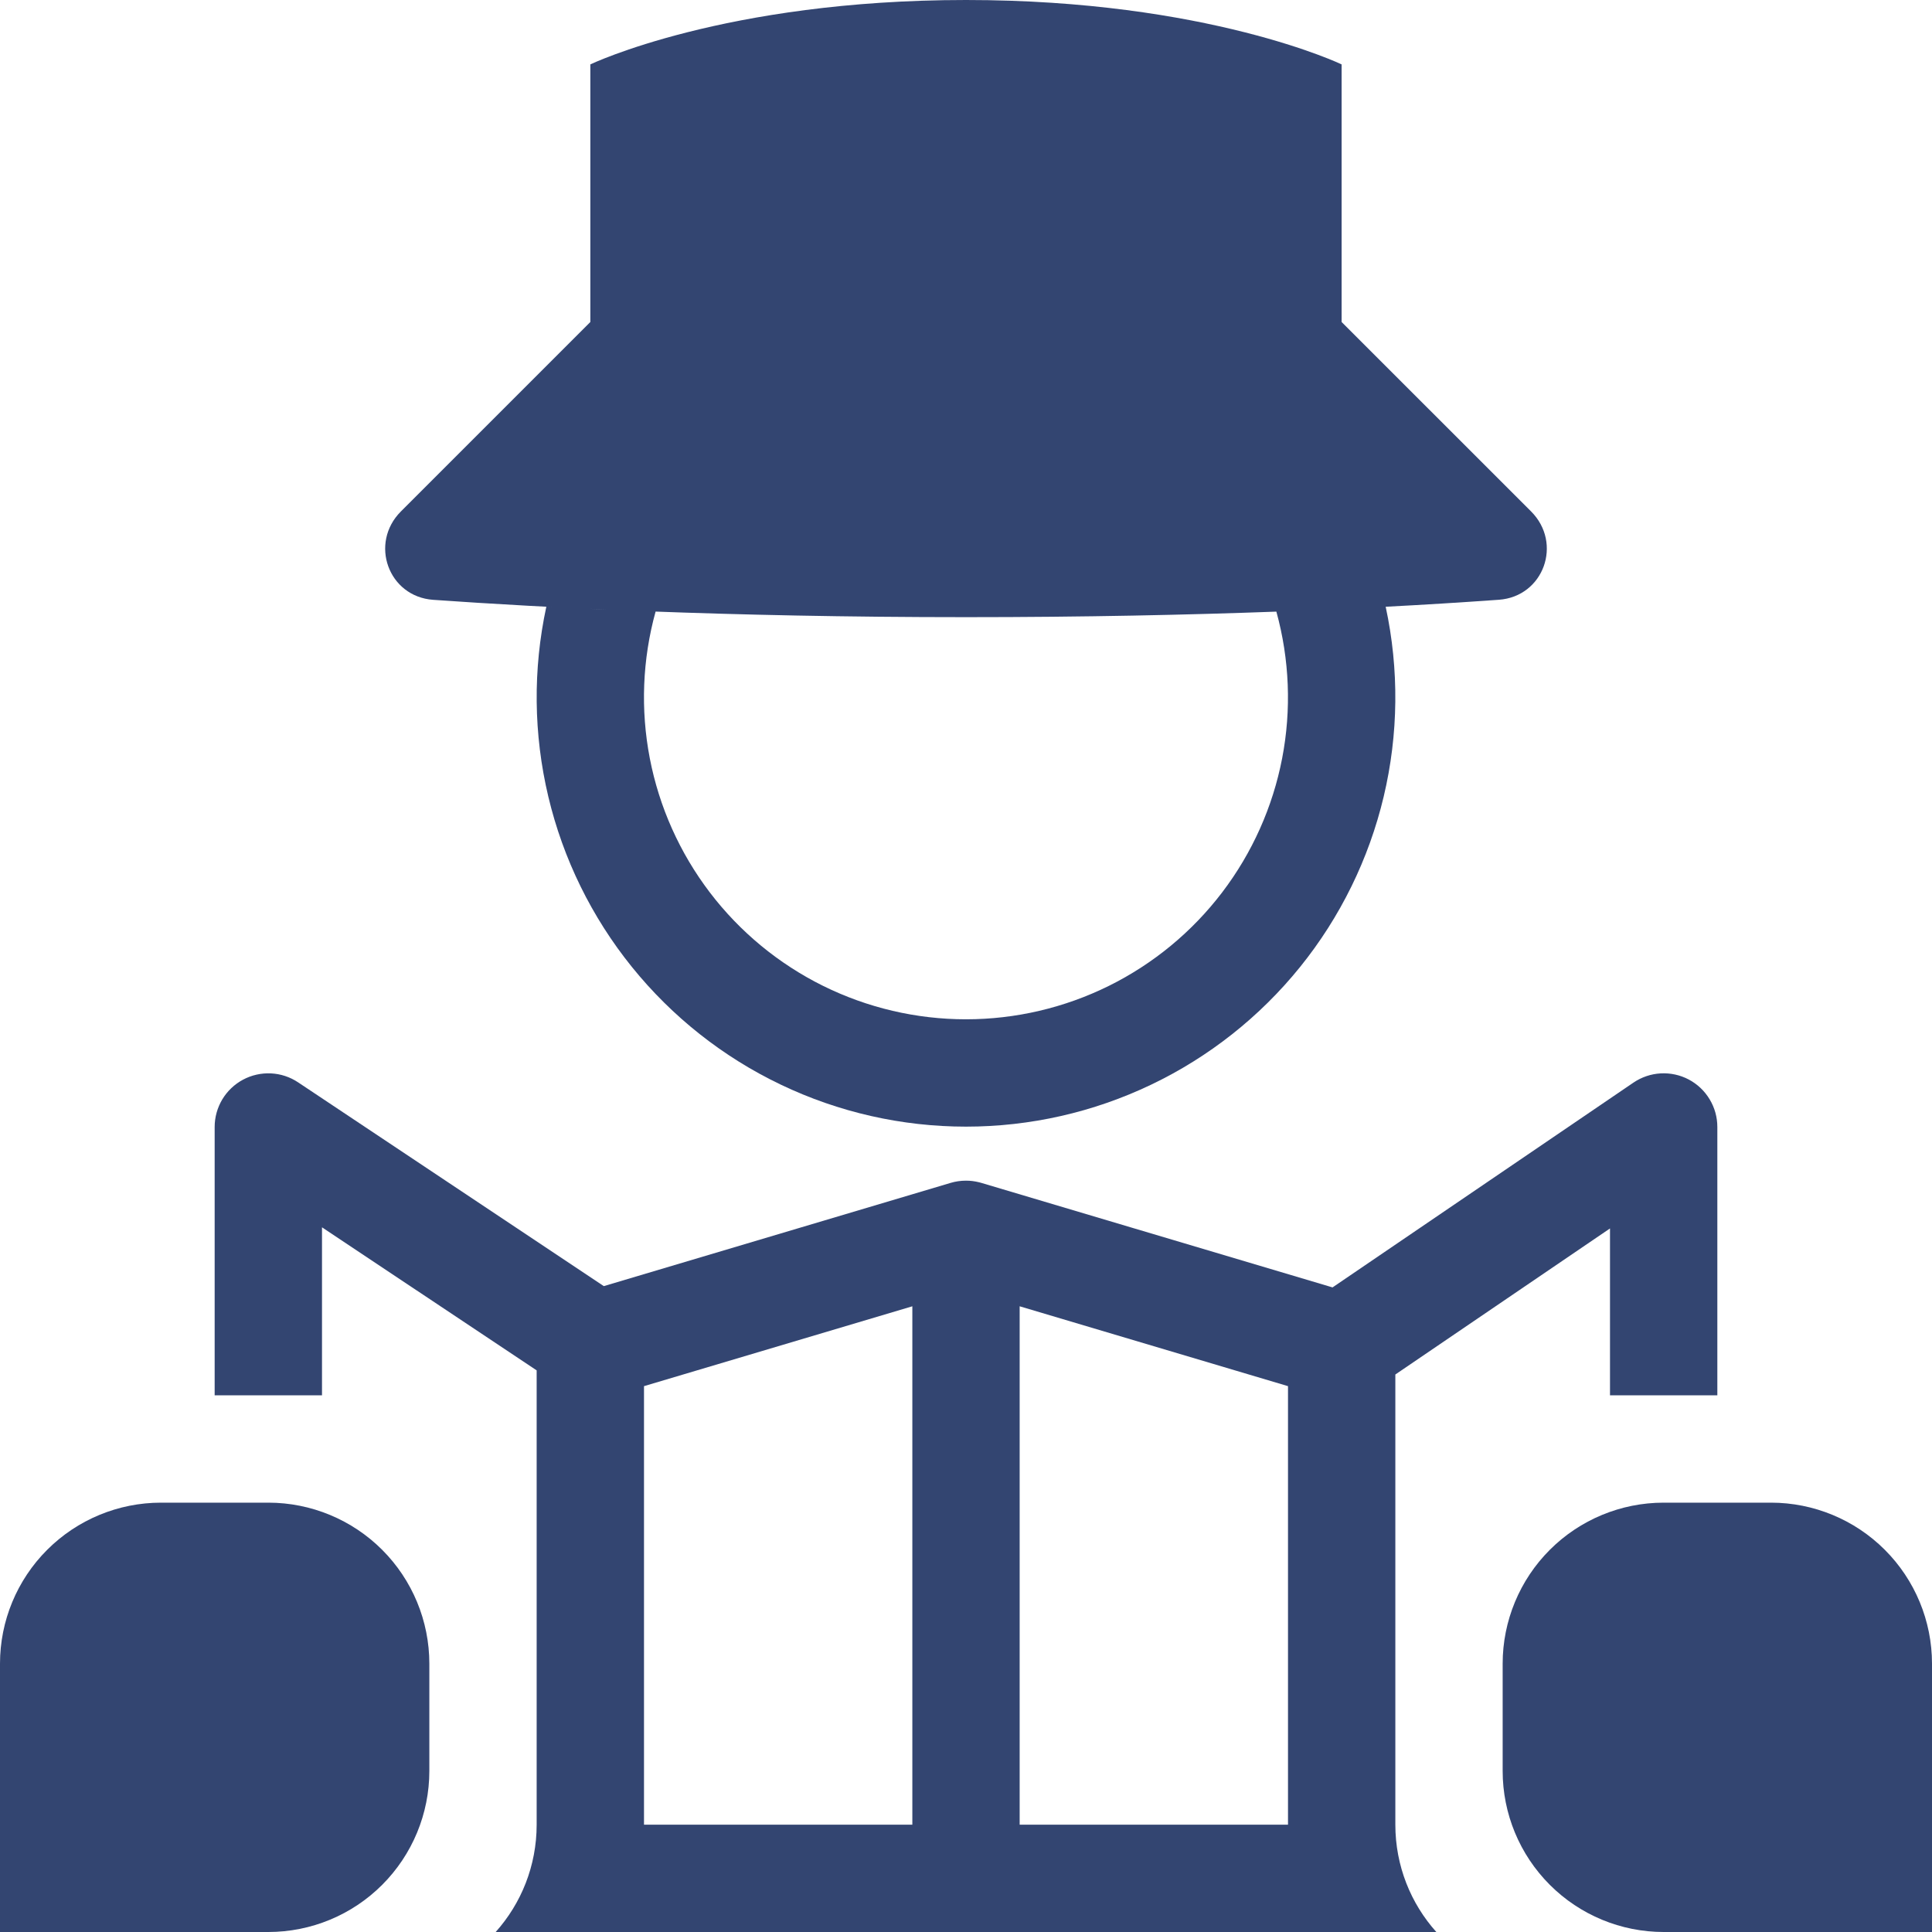 <svg xmlns="http://www.w3.org/2000/svg" width="75" height="75" viewBox="0 0 75 75" fill="none"><path d="M37.5 0C28.125 0 22.917 2.5 22.917 2.5V12.5L15.565 19.852C14.329 21.087 15.073 23.16 16.815 23.285C21.017 23.583 28.135 23.958 37.5 23.958C42.096 23.958 46.15 23.869 49.583 23.742H49.548C50.06 25.598 50.137 27.547 49.773 29.437C49.408 31.328 48.611 33.109 47.445 34.641C46.279 36.173 44.774 37.415 43.049 38.27C41.324 39.124 39.424 39.569 37.499 39.569C35.574 39.569 33.674 39.124 31.949 38.27C30.224 37.415 28.719 36.173 27.553 34.641C26.387 33.109 25.59 31.328 25.225 29.437C24.861 27.547 24.937 25.598 25.45 23.742C23.907 23.685 22.493 23.622 21.208 23.554C20.684 25.985 20.71 28.503 21.285 30.923C21.86 33.343 22.969 35.603 24.531 37.538C26.094 39.474 28.069 41.035 30.313 42.107C32.557 43.18 35.013 43.736 37.5 43.736C39.987 43.736 42.443 43.18 44.687 42.107C46.931 41.035 48.906 39.474 50.469 37.538C52.031 35.603 53.14 33.343 53.715 30.923C54.29 28.503 54.316 25.985 53.792 23.554C55.257 23.478 56.722 23.387 58.185 23.283C59.927 23.158 60.671 21.087 59.435 19.852L52.081 12.5V2.5C52.081 2.5 46.875 0 37.5 0Z" fill="#334571"></path><path fill-rule="evenodd" clip-rule="evenodd" d="M38.1 45.921L51.729 49.977L63.41 42.027C63.724 41.814 64.089 41.69 64.467 41.669C64.846 41.648 65.223 41.73 65.558 41.907C65.893 42.085 66.173 42.35 66.368 42.675C66.564 42.999 66.667 43.371 66.667 43.75V54.167H62.5V47.688L54.167 53.358V70.833C54.167 72.433 54.769 73.896 55.758 75H19.242C20.231 73.896 20.833 72.433 20.833 70.833V53.198L12.5 47.644V54.167H8.333V43.75C8.333 43.373 8.436 43.003 8.629 42.679C8.823 42.356 9.101 42.091 9.434 41.913C9.766 41.735 10.141 41.651 10.518 41.669C10.895 41.687 11.259 41.807 11.573 42.017L23.44 49.927L36.898 45.921C37.093 45.862 37.296 45.833 37.5 45.833C37.674 45.833 37.845 45.855 38.015 45.898L38.031 45.902L38.1 45.921ZM39.583 50.71L50 53.81V70.833H39.583V50.71ZM25 53.81L35.417 50.71V70.833H25V53.81Z" fill="#334571"></path><path d="M64.583 58.333C62.926 58.333 61.336 58.992 60.164 60.164C58.992 61.336 58.333 62.926 58.333 64.583V68.75C58.333 70.408 58.992 71.997 60.164 73.169C61.336 74.342 62.926 75 64.583 75H75V64.583C75 62.926 74.341 61.336 73.169 60.164C71.997 58.992 70.408 58.333 68.75 58.333H64.583ZM6.25 58.333C4.592 58.333 3.003 58.992 1.831 60.164C0.658 61.336 0 62.926 0 64.583V75H10.417C12.074 75 13.664 74.342 14.836 73.169C16.008 71.997 16.667 70.408 16.667 68.75V64.583C16.667 62.926 16.008 61.336 14.836 60.164C13.664 58.992 12.074 58.333 10.417 58.333H6.25Z" fill="#334571"></path></svg>